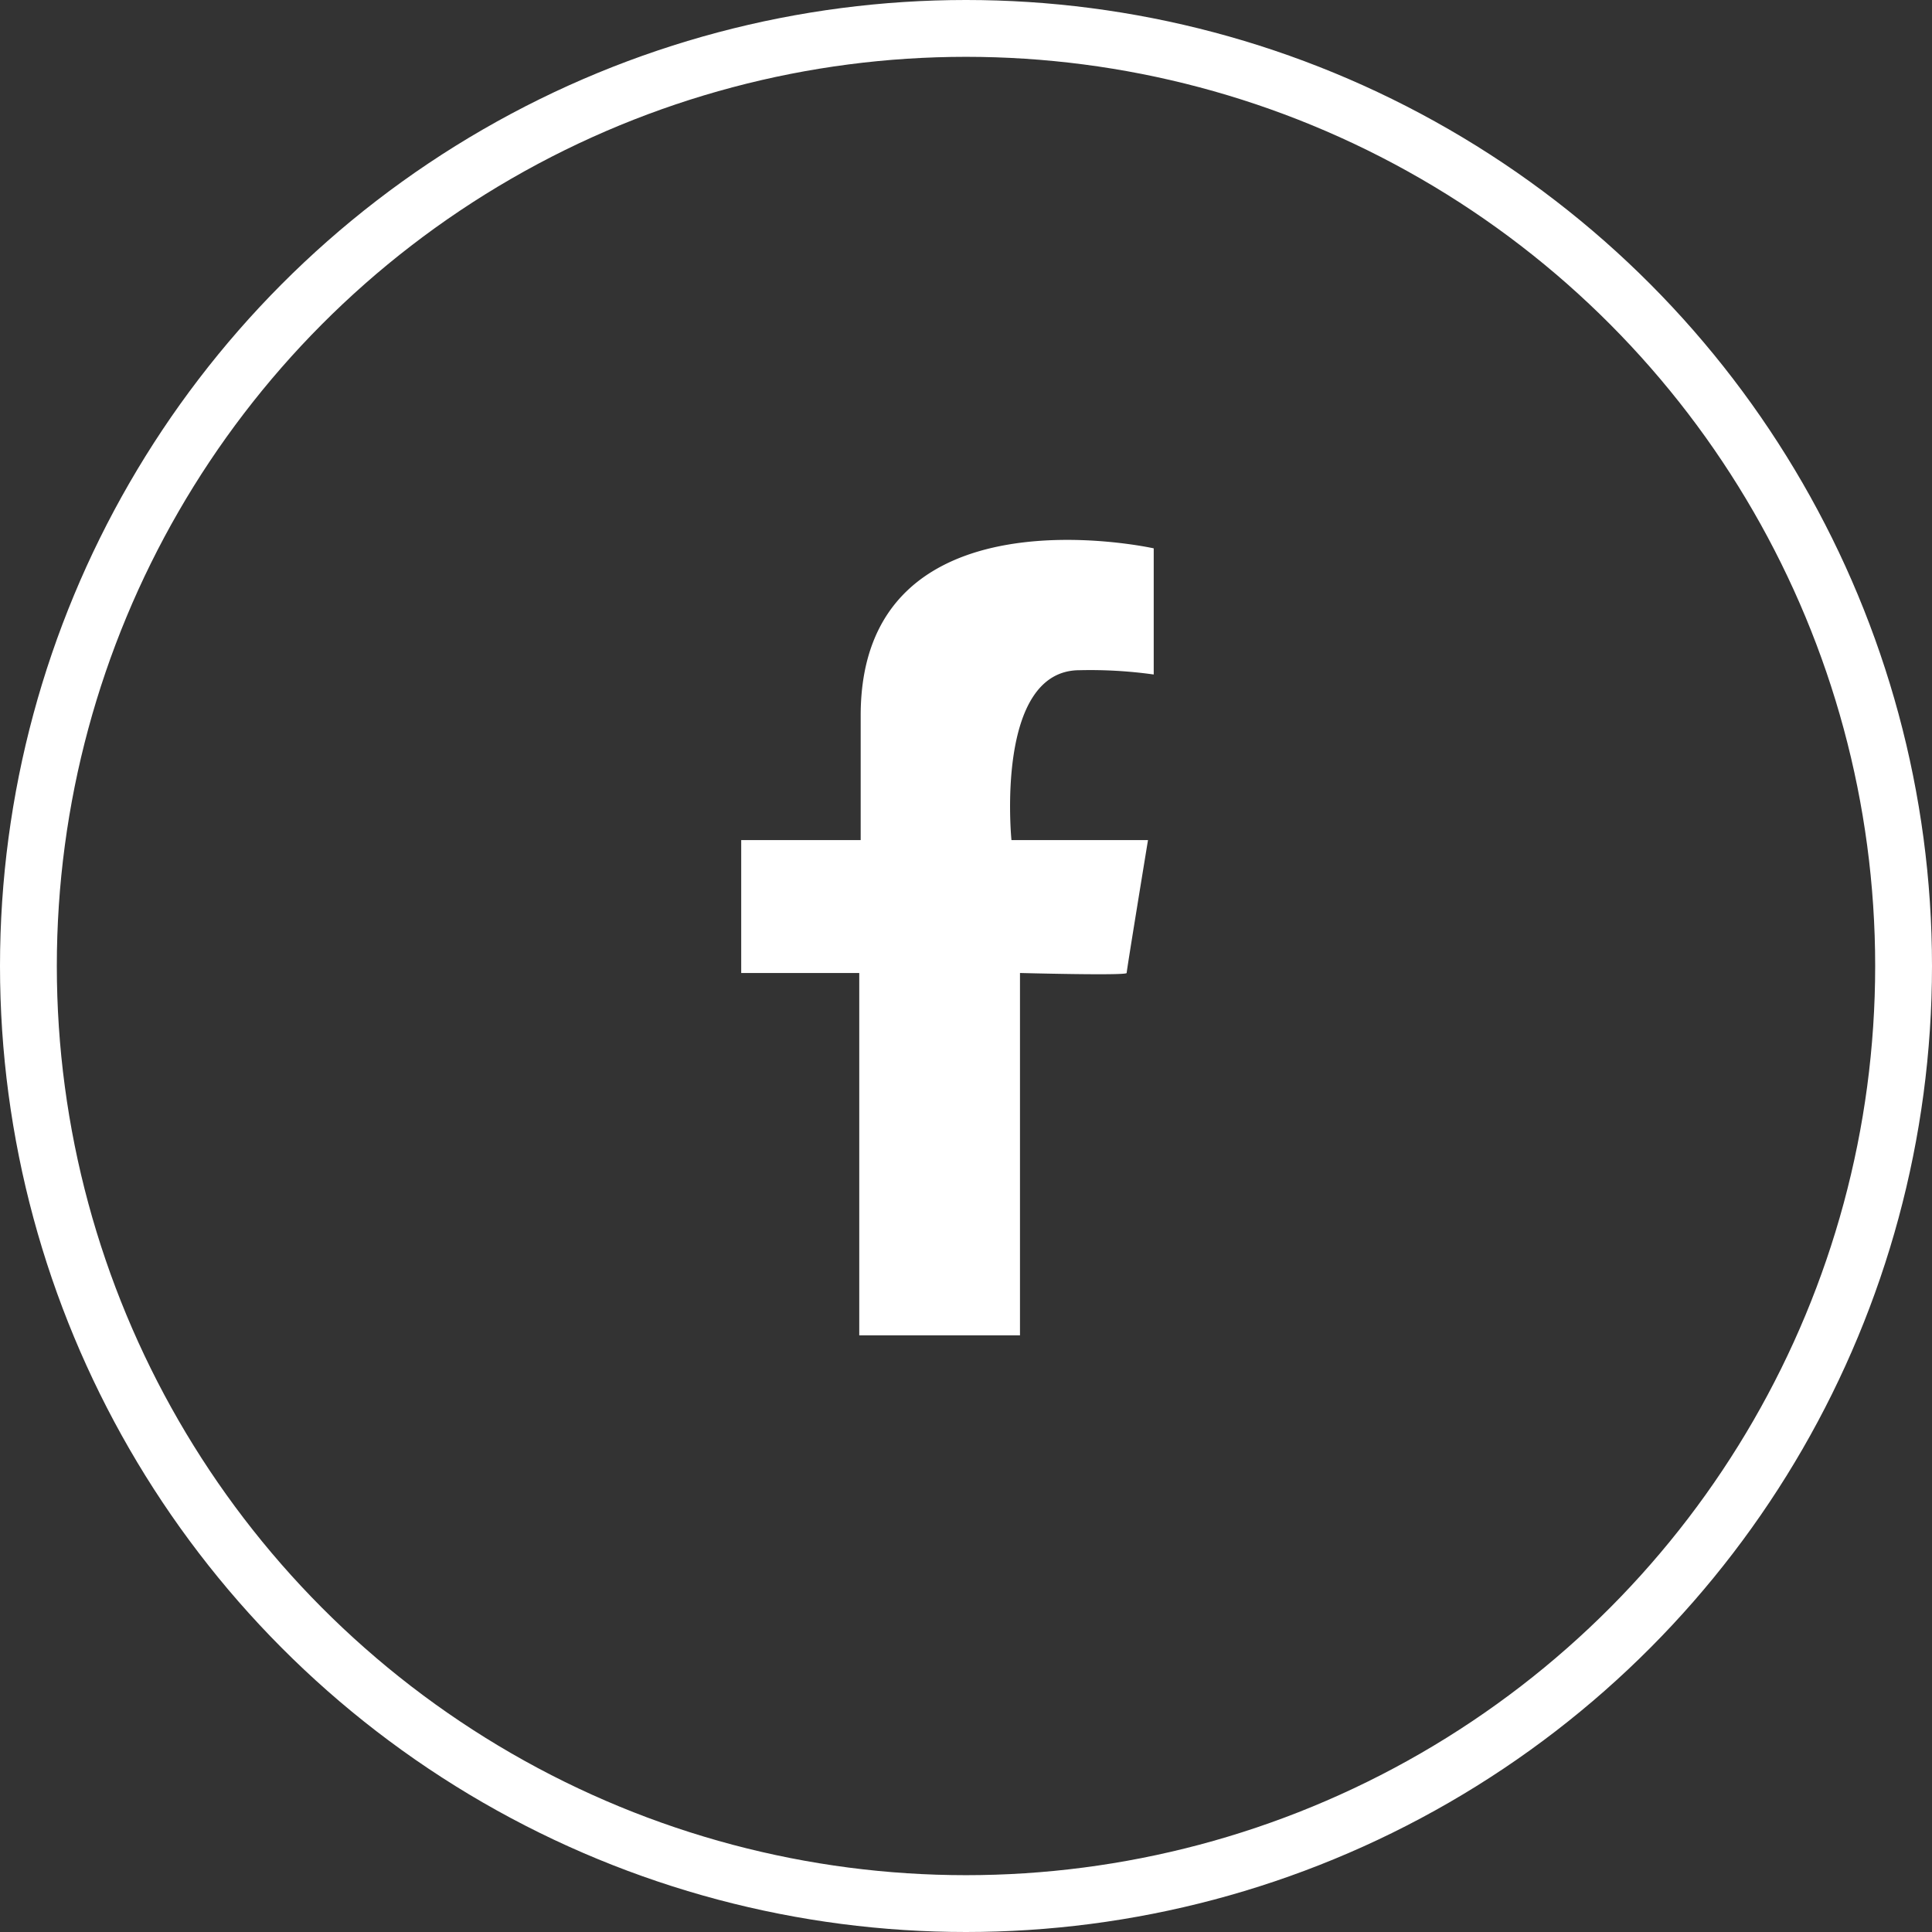 <svg xmlns="http://www.w3.org/2000/svg" width="68" height="68"><rect width="100%" height="100%" fill="#333333" stroke="none"/><defs><clipPath id="a"><path data-name="Clip 2" d="M0 0h14.519v28H0Z" fill="none"/></clipPath></defs><g data-name="Group 1"><g fill="none" stroke="#fff" stroke-miterlimit="10" stroke-width="2"><circle cx="34" cy="34" r="34" stroke="none"/><circle cx="34" cy="34" r="33"/></g><g data-name="Group 3"><path data-name="Clip 2" d="M26.088 19h14.519v28H26.088Z" fill="none"/><g data-name="Group 3" clip-path="url(#a)" transform="translate(26.088 19)"><path data-name="Fill 1" d="M14.519 4.739V.3S4.205-2 4.205 6.187v4.382H0v4.678h4.155V28h5.657V15.246s3.755.1 3.755 0 .751-4.678.751-4.678H9.512s-.6-5.979 2.4-5.979a16.068 16.068 0 0 1 2.6.15" fill="#fff"/></g></g></g></svg>
